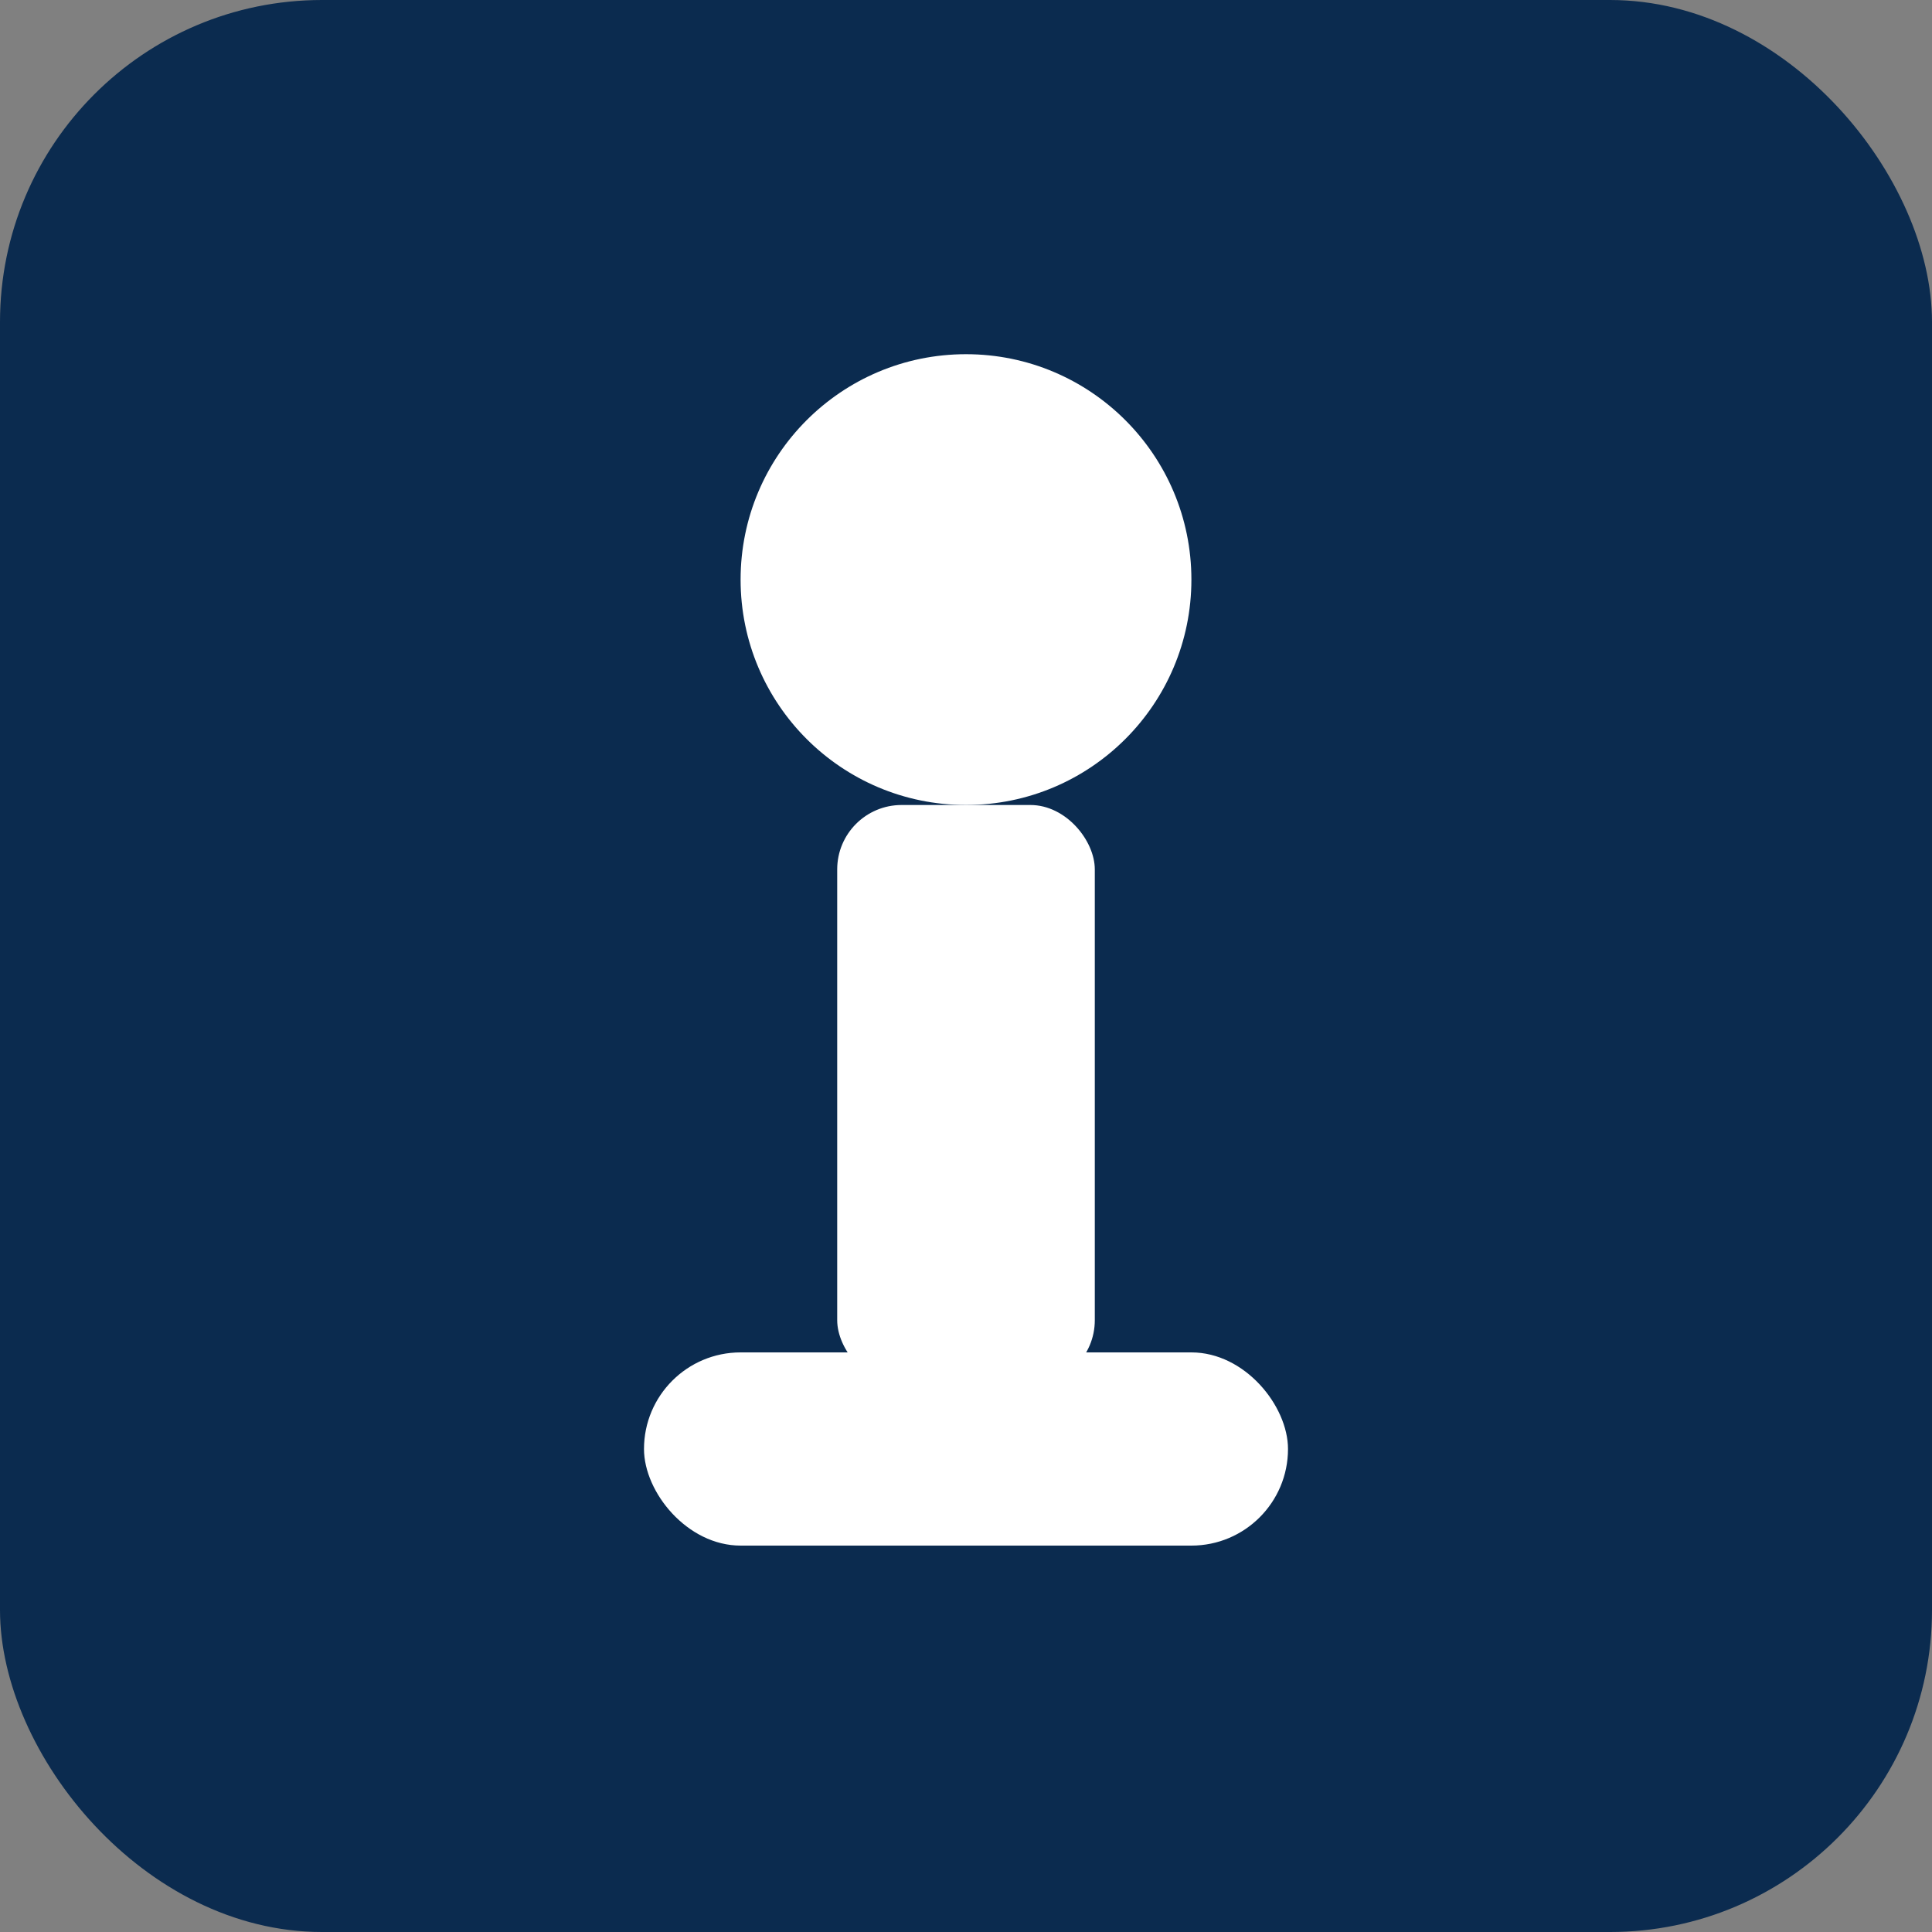 <svg xmlns="http://www.w3.org/2000/svg" width="120" height="120" viewBox="0 0 120 120">
<rect x="0" y="0" width="120" height="120" fill="#808080" stroke="none"/>
<rect width="120" height="120" fill="#0b2b4f" rx="20"/>
<g fill="#fff">
<circle cx="60" cy="36" r="14"/>
<rect x="52" y="50" width="16" height="36" rx="4"/>
<rect x="40" y="84" width="40" height="12" rx="6"/>
</g>
</svg>